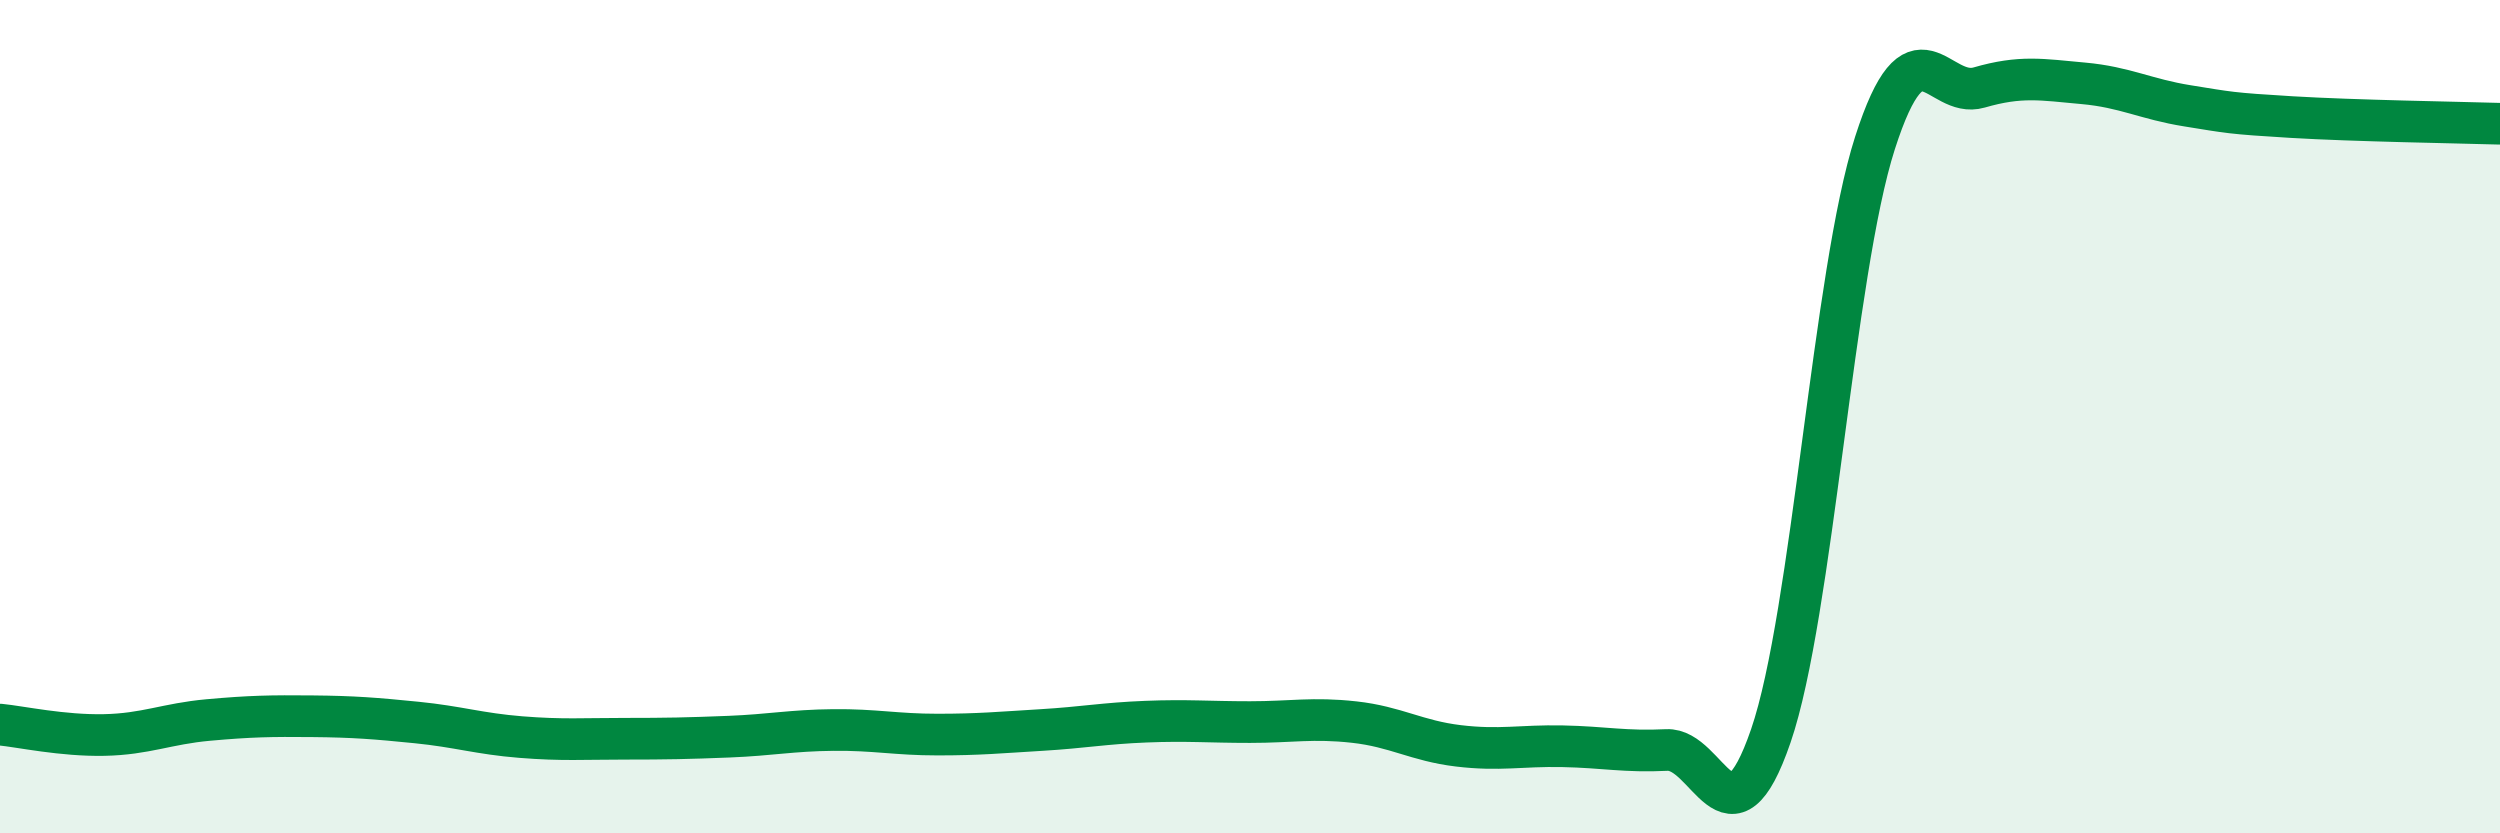 
    <svg width="60" height="20" viewBox="0 0 60 20" xmlns="http://www.w3.org/2000/svg">
      <path
        d="M 0,17.39 C 0.5,17.44 1.5,17.66 2.5,17.64 C 3.5,17.62 4,17.37 5,17.28 C 6,17.19 6.5,17.18 7.5,17.19 C 8.5,17.2 9,17.24 10,17.34 C 11,17.44 11.5,17.61 12.5,17.69 C 13.5,17.77 14,17.73 15,17.73 C 16,17.73 16.5,17.72 17.5,17.68 C 18.5,17.64 19,17.53 20,17.52 C 21,17.51 21.5,17.63 22.5,17.63 C 23.5,17.63 24,17.58 25,17.52 C 26,17.46 26.5,17.36 27.5,17.32 C 28.5,17.28 29,17.33 30,17.33 C 31,17.33 31.5,17.22 32.5,17.33 C 33.5,17.44 34,17.78 35,17.9 C 36,18.02 36.5,17.89 37.5,17.91 C 38.5,17.93 39,18.05 40,18 C 41,17.95 41.5,20.57 42.5,17.66 C 43.5,14.75 44,6.54 45,3.43 C 46,0.32 46.5,2.39 47.5,2.1 C 48.5,1.81 49,1.91 50,2 C 51,2.09 51.5,2.38 52.5,2.54 C 53.5,2.7 53.5,2.72 55,2.81 C 56.5,2.9 59,2.94 60,2.97L60 20L0 20Z"
        fill="#008740"
        opacity="0.1"
        stroke-linecap="round"
        stroke-linejoin="round"
      />
      <path
        d="M 0,17.39 C 0.5,17.44 1.5,17.66 2.5,17.64 C 3.5,17.62 4,17.37 5,17.28 C 6,17.19 6.5,17.18 7.5,17.19 C 8.5,17.2 9,17.24 10,17.34 C 11,17.44 11.5,17.61 12.5,17.69 C 13.5,17.77 14,17.73 15,17.73 C 16,17.73 16.5,17.72 17.5,17.68 C 18.5,17.64 19,17.53 20,17.52 C 21,17.51 21.5,17.63 22.5,17.63 C 23.5,17.63 24,17.58 25,17.52 C 26,17.46 26.5,17.36 27.5,17.32 C 28.5,17.28 29,17.33 30,17.33 C 31,17.33 31.5,17.22 32.5,17.33 C 33.5,17.44 34,17.78 35,17.9 C 36,18.02 36.5,17.89 37.5,17.91 C 38.5,17.93 39,18.05 40,18 C 41,17.95 41.5,20.57 42.5,17.66 C 43.5,14.75 44,6.54 45,3.43 C 46,0.32 46.5,2.39 47.5,2.1 C 48.5,1.81 49,1.91 50,2 C 51,2.09 51.5,2.38 52.5,2.54 C 53.5,2.7 53.5,2.72 55,2.81 C 56.5,2.9 59,2.94 60,2.97"
        stroke="#008740"
        stroke-width="1"
        fill="none"
        stroke-linecap="round"
        stroke-linejoin="round"
      />
    </svg>
  